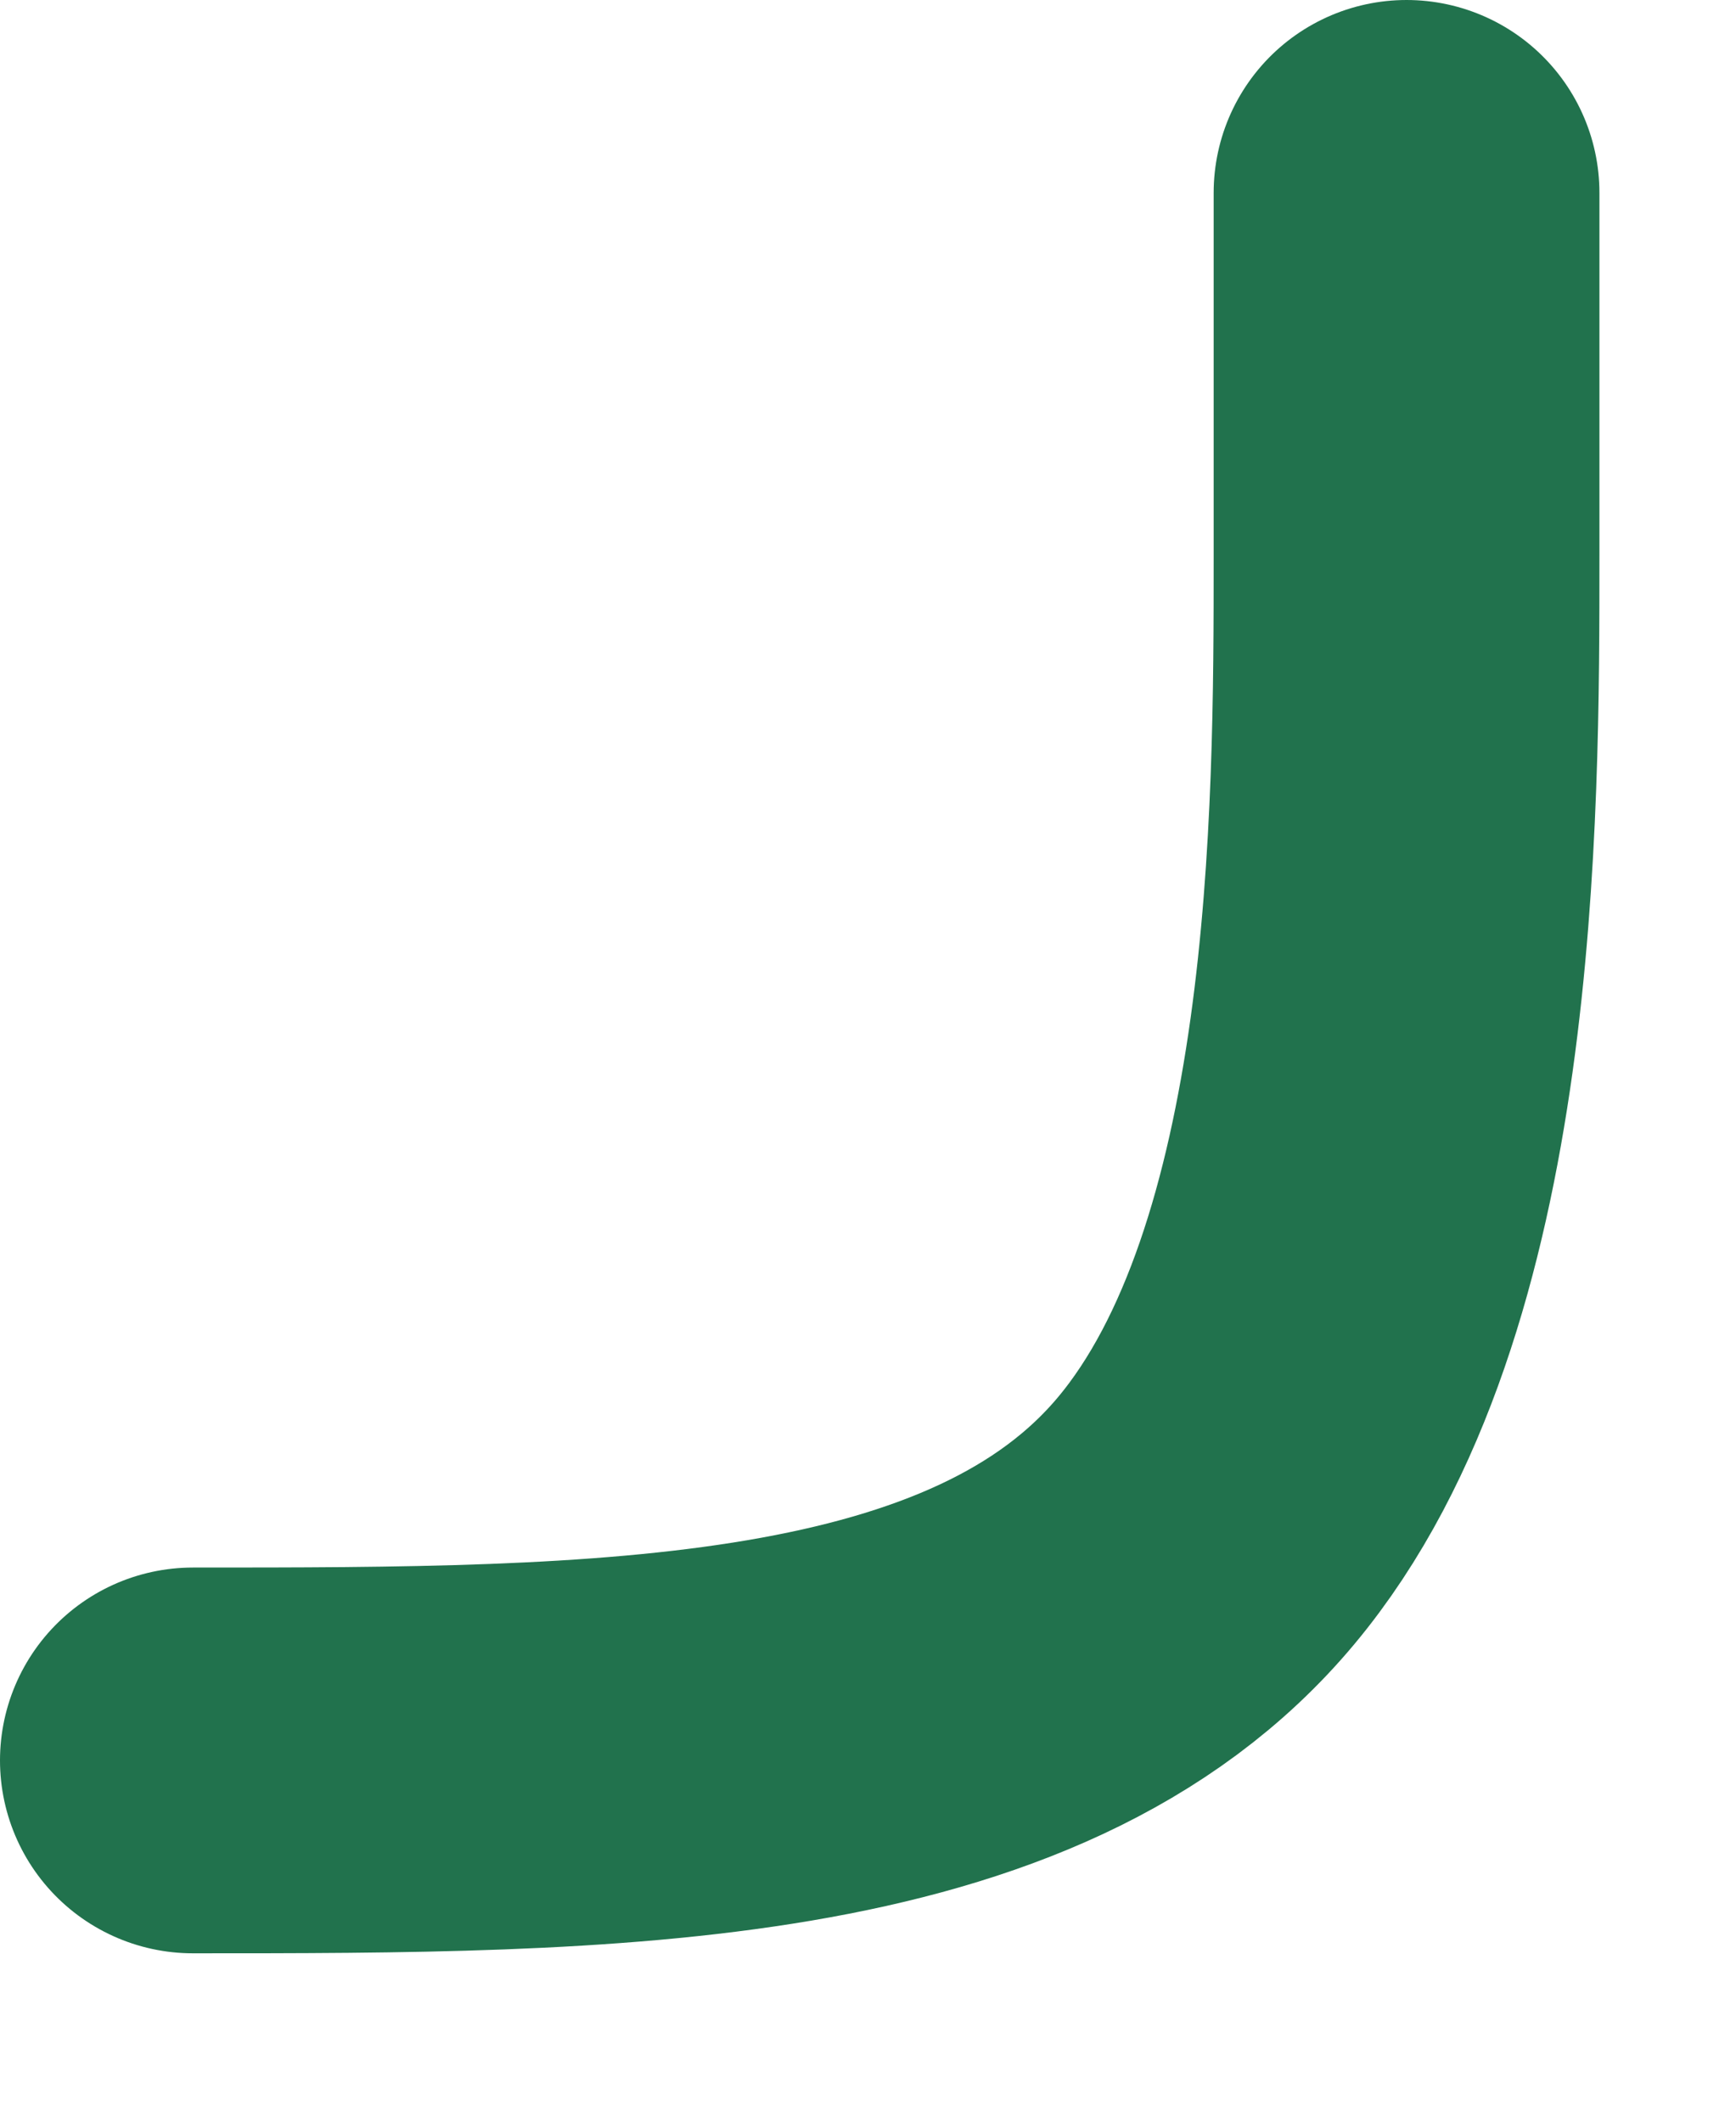 <svg preserveAspectRatio="none" width="100%" height="100%" overflow="visible" style="display: block;" viewBox="0 0 9 11" fill="none" xmlns="http://www.w3.org/2000/svg">
<path id="Vector 10" d="M7.292 1C7.292 1.268 7.292 1.536 7.292 2.881C7.292 4.226 7.292 6.64 6.254 7.883C5.216 9.127 3.139 9.127 1 9.127" stroke="#21724D" stroke-width="2" stroke-linecap="round"/>
</svg>

